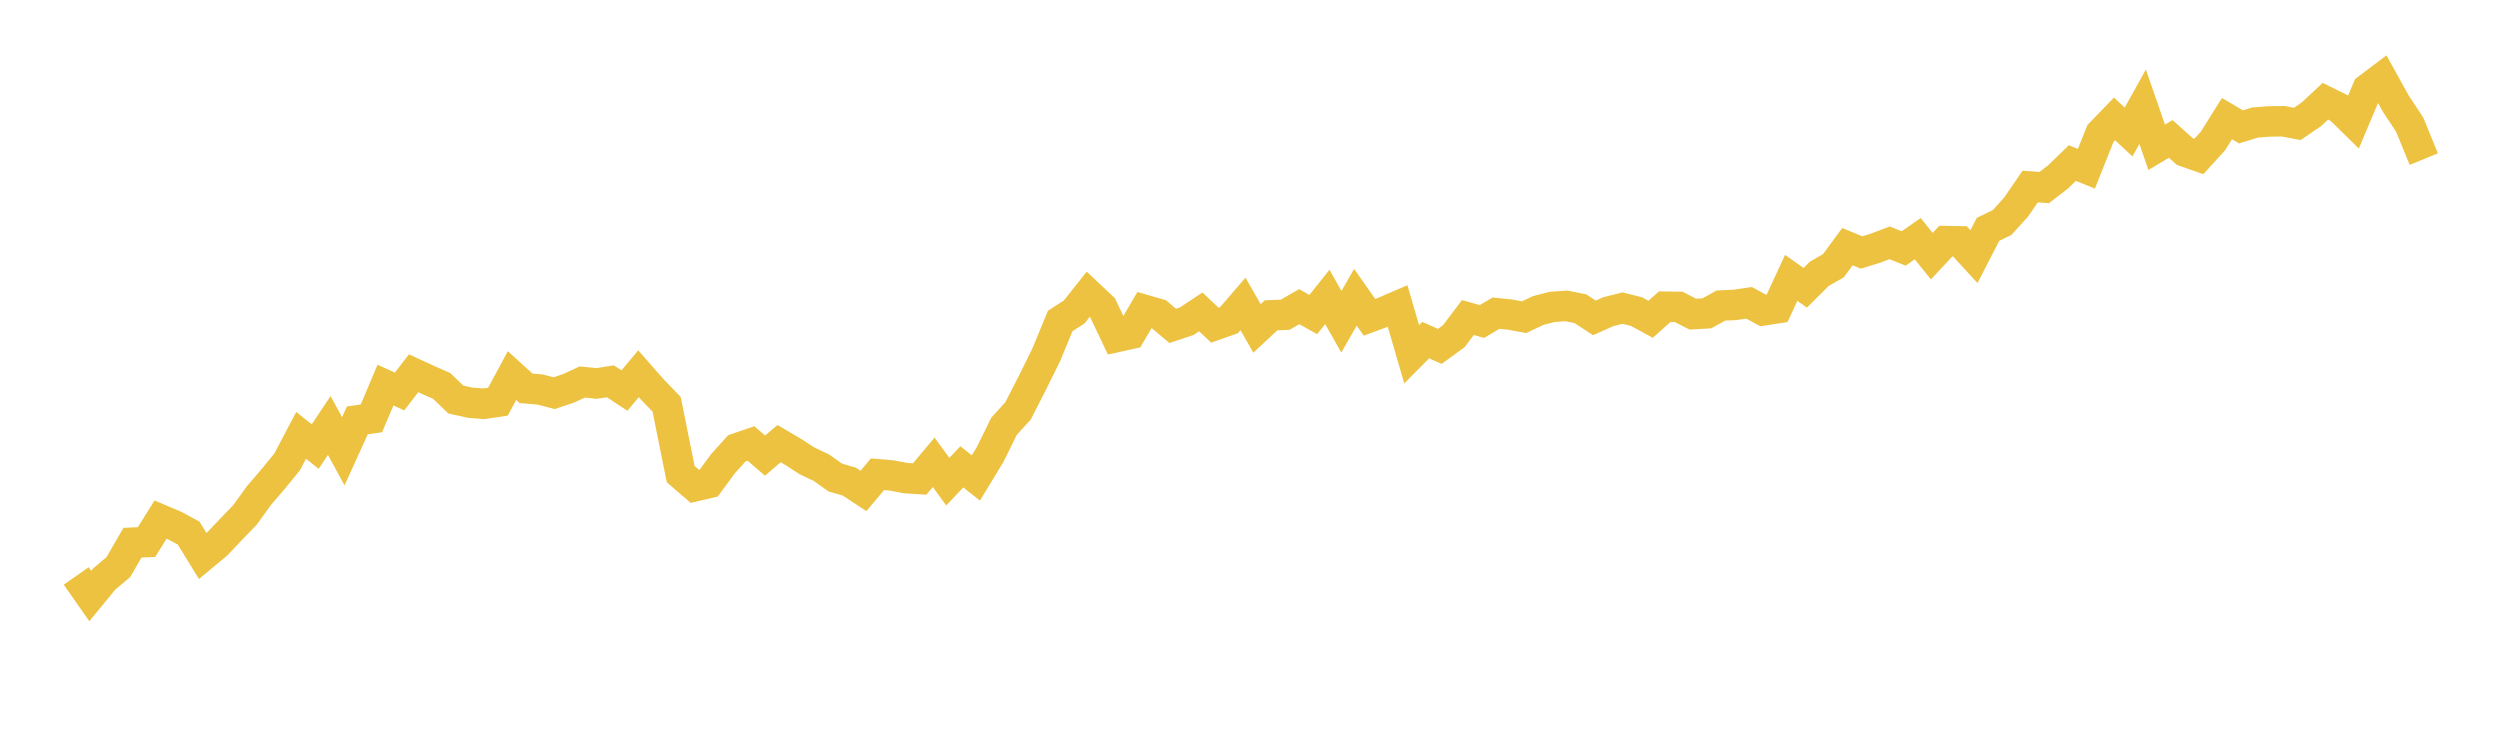 <svg width="164" height="48" xmlns="http://www.w3.org/2000/svg" xmlns:xlink="http://www.w3.org/1999/xlink"><path fill="none" stroke="rgb(237,194,64)" stroke-width="2" d="M5,37.781L5.922,39.099L6.844,37.977L7.766,37.2L8.689,35.601L9.611,35.561L10.533,34.085L11.455,34.474L12.377,34.974L13.299,36.476L14.222,35.71L15.144,34.738L16.066,33.784L16.988,32.507L17.91,31.432L18.832,30.308L19.754,28.558L20.677,29.294L21.599,27.913L22.521,29.603L23.443,27.575L24.365,27.445L25.287,25.262L26.21,25.684L27.132,24.486L28.054,24.911L28.976,25.317L29.898,26.206L30.82,26.414L31.743,26.489L32.665,26.35L33.587,24.637L34.509,25.473L35.431,25.553L36.353,25.792L37.275,25.483L38.198,25.059L39.12,25.155L40.042,25.015L40.964,25.621L41.886,24.518L42.808,25.567L43.731,26.521L44.653,31.103L45.575,31.899L46.497,31.685L47.419,30.428L48.341,29.406L49.263,29.092L50.186,29.889L51.108,29.102L52.03,29.644L52.952,30.24L53.874,30.674L54.796,31.326L55.719,31.597L56.641,32.206L57.563,31.111L58.485,31.19L59.407,31.364L60.329,31.423L61.251,30.327L62.174,31.598L63.096,30.625L64.018,31.354L64.94,29.838L65.862,27.965L66.784,26.952L67.707,25.149L68.629,23.284L69.551,21.056L70.473,20.459L71.395,19.295L72.317,20.163L73.24,22.11L74.162,21.906L75.084,20.331L76.006,20.598L76.928,21.377L77.85,21.071L78.772,20.459L79.695,21.332L80.617,21.007L81.539,19.937L82.461,21.545L83.383,20.685L84.305,20.648L85.228,20.118L86.15,20.634L87.072,19.477L87.994,21.107L88.916,19.5L89.838,20.815L90.76,20.474L91.683,20.076L92.605,23.241L93.527,22.31L94.449,22.724L95.371,22.053L96.293,20.832L97.216,21.089L98.138,20.544L99.06,20.638L99.982,20.807L100.904,20.37L101.826,20.132L102.749,20.068L103.671,20.25L104.593,20.854L105.515,20.443L106.437,20.212L107.359,20.442L108.281,20.946L109.204,20.121L110.126,20.132L111.048,20.608L111.97,20.555L112.892,20.045L113.814,20.001L114.737,19.865L115.659,20.364L116.581,20.221L117.503,18.229L118.425,18.879L119.347,17.96L120.269,17.433L121.192,16.18L122.114,16.563L123.036,16.279L123.958,15.93L124.88,16.299L125.802,15.655L126.725,16.805L127.647,15.816L128.569,15.832L129.491,16.838L130.413,15.045L131.335,14.599L132.257,13.583L133.18,12.236L134.102,12.305L135.024,11.591L135.946,10.698L136.868,11.069L137.79,8.754L138.713,7.801L139.635,8.66L140.557,7.001L141.479,9.662L142.401,9.113L143.323,9.941L144.246,10.264L145.168,9.25L146.09,7.781L147.012,8.322L147.934,8.037L148.856,7.966L149.778,7.954L150.701,8.128L151.623,7.5L152.545,6.639L153.467,7.097L154.389,8.001L155.311,5.818L156.234,5.123L157.156,6.785L158.078,8.183L159,10.438"></path></svg>
